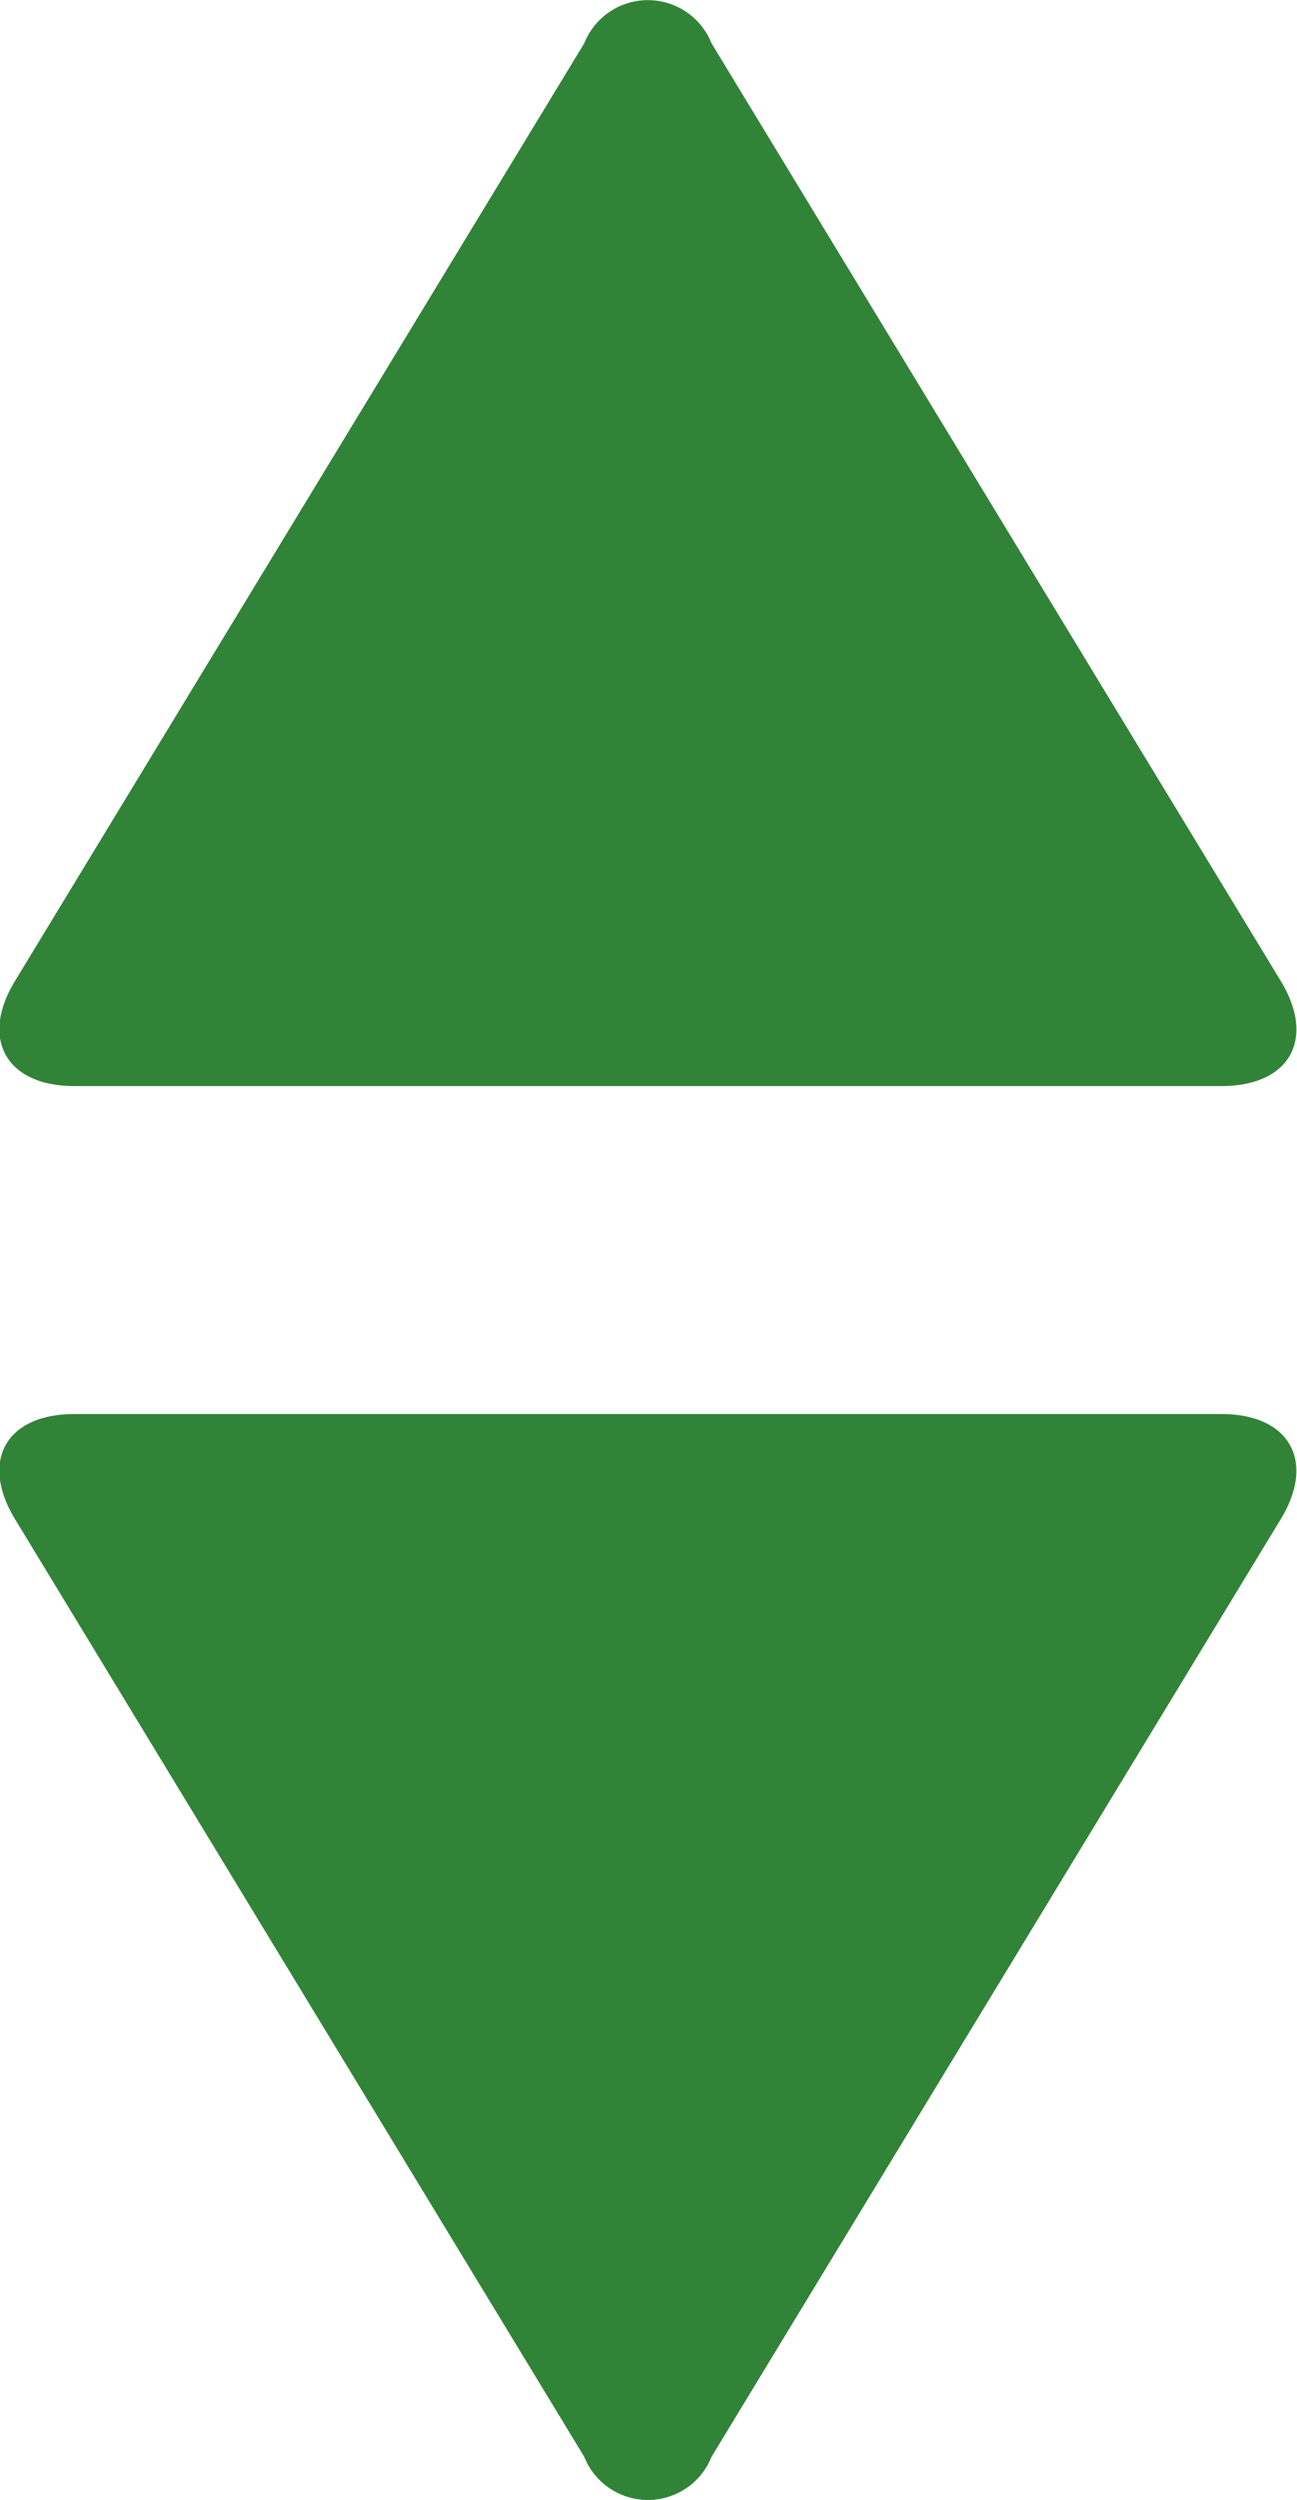 <svg xmlns="http://www.w3.org/2000/svg" width="6.285" height="12.113" viewBox="0 0 6.285 12.113">
  <path id="ic_sort_by" d="M267.3,116.048c.329,0,.458.228.288.508l-2.759,4.544a.332.332,0,0,1-.617,0l-2.759-4.544c-.17-.281-.042-.508.288-.508Zm-5.559-1.589c-.329,0-.458-.228-.288-.508l2.759-4.544a.332.332,0,0,1,.617,0l2.759,4.544c.17.281.042.508-.288.508Z" transform="translate(-261.381 -109.197)" fill="#318337" fill-rule="evenodd"/>
</svg>
